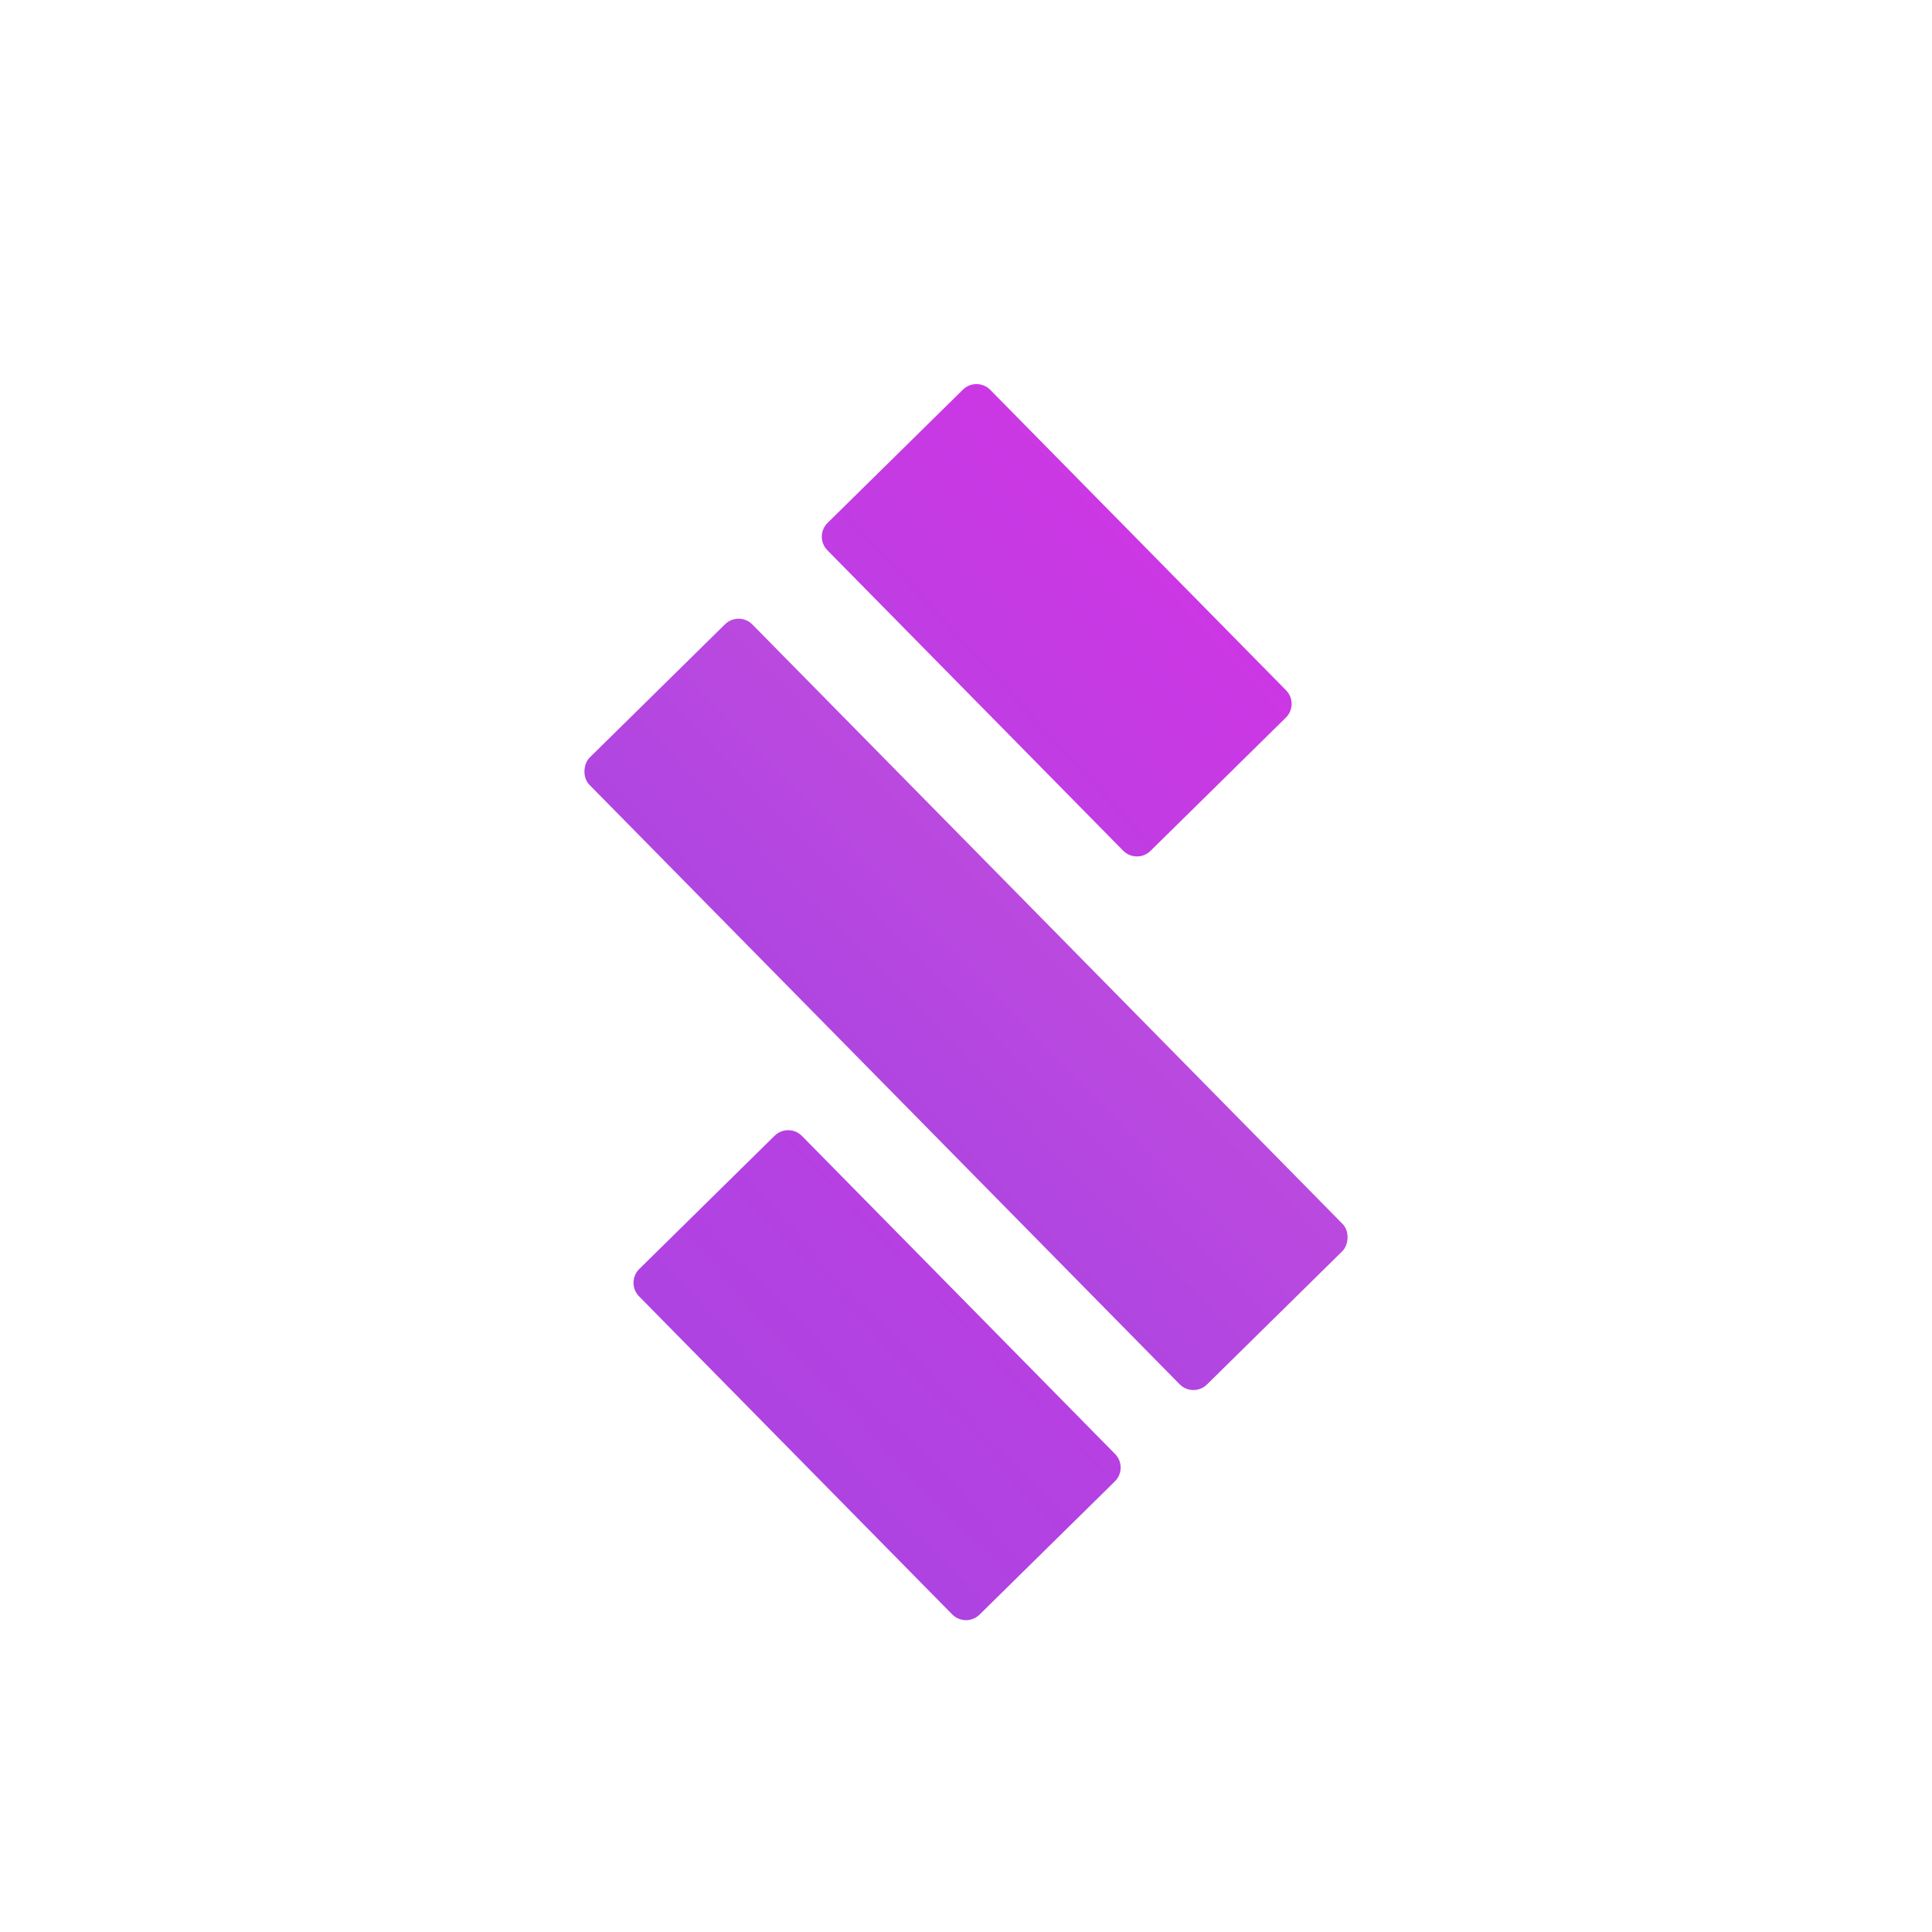<svg width="200" height="200" viewBox="0 0 200 200" fill="none" xmlns="http://www.w3.org/2000/svg">
<g filter="url(#filter0_d)">
<rect x="76.481" y="59.22" width="91.08" height="23.664" rx="2" transform="rotate(45.445 76.481 59.22)" fill="url(#paint0_linear)"/>
<path d="M80.188 113.572C80.975 112.797 82.242 112.807 83.017 113.594L115.436 146.521C116.211 147.308 116.201 148.574 115.414 149.349L101.402 163.145C100.615 163.92 99.348 163.911 98.573 163.123L66.154 130.197C65.379 129.409 65.389 128.143 66.176 127.368L80.188 113.572Z" fill="url(#paint1_linear)"/>
<path d="M99.682 36.335C100.469 35.56 101.735 35.57 102.51 36.357L133.133 67.46C133.908 68.247 133.898 69.513 133.111 70.288L119.099 84.084C118.312 84.859 117.046 84.849 116.271 84.062L85.648 52.959C84.873 52.172 84.883 50.906 85.67 50.131L99.682 36.335Z" fill="url(#paint2_linear)"/>
</g>
<defs>
<filter id="filter0_d" x="49.618" y="28.932" width="100.763" height="149.617" filterUnits="userSpaceOnUse" color-interpolation-filters="sRGB">
<feFlood flood-opacity="0" result="BackgroundImageFix"/>
<feColorMatrix in="SourceAlpha" type="matrix" values="0 0 0 0 0 0 0 0 0 0 0 0 0 0 0 0 0 0 127 0"/>
<feOffset dy="4"/>
<feGaussianBlur stdDeviation="5"/>
<feColorMatrix type="matrix" values="0 0 0 0 0 0 0 0 0 0 0 0 0 0 0 0 0 0 0.45 0"/>
<feBlend mode="normal" in2="BackgroundImageFix" result="effect1_dropShadow"/>
<feBlend mode="normal" in="SourceGraphic" in2="effect1_dropShadow" result="shape"/>
</filter>
<linearGradient id="paint0_linear" x1="121.127" y1="24.66" x2="120.57" y2="118.629" gradientUnits="userSpaceOnUse">
<stop stop-color="#C94EDD"/>
<stop offset="0.711" stop-color="#AD44E1"/>
</linearGradient>
<linearGradient id="paint1_linear" x1="134.251" y1="68.607" x2="65.079" y2="134.138" gradientUnits="userSpaceOnUse">
<stop stop-color="#CC37E4"/>
<stop offset="1" stop-color="#AD44E1"/>
</linearGradient>
<linearGradient id="paint2_linear" x1="134.251" y1="66.787" x2="64.169" y2="131.408" gradientUnits="userSpaceOnUse">
<stop stop-color="#CC37E4"/>
<stop offset="0.688" stop-color="#AD44E1"/>
</linearGradient>
</defs>
</svg>
